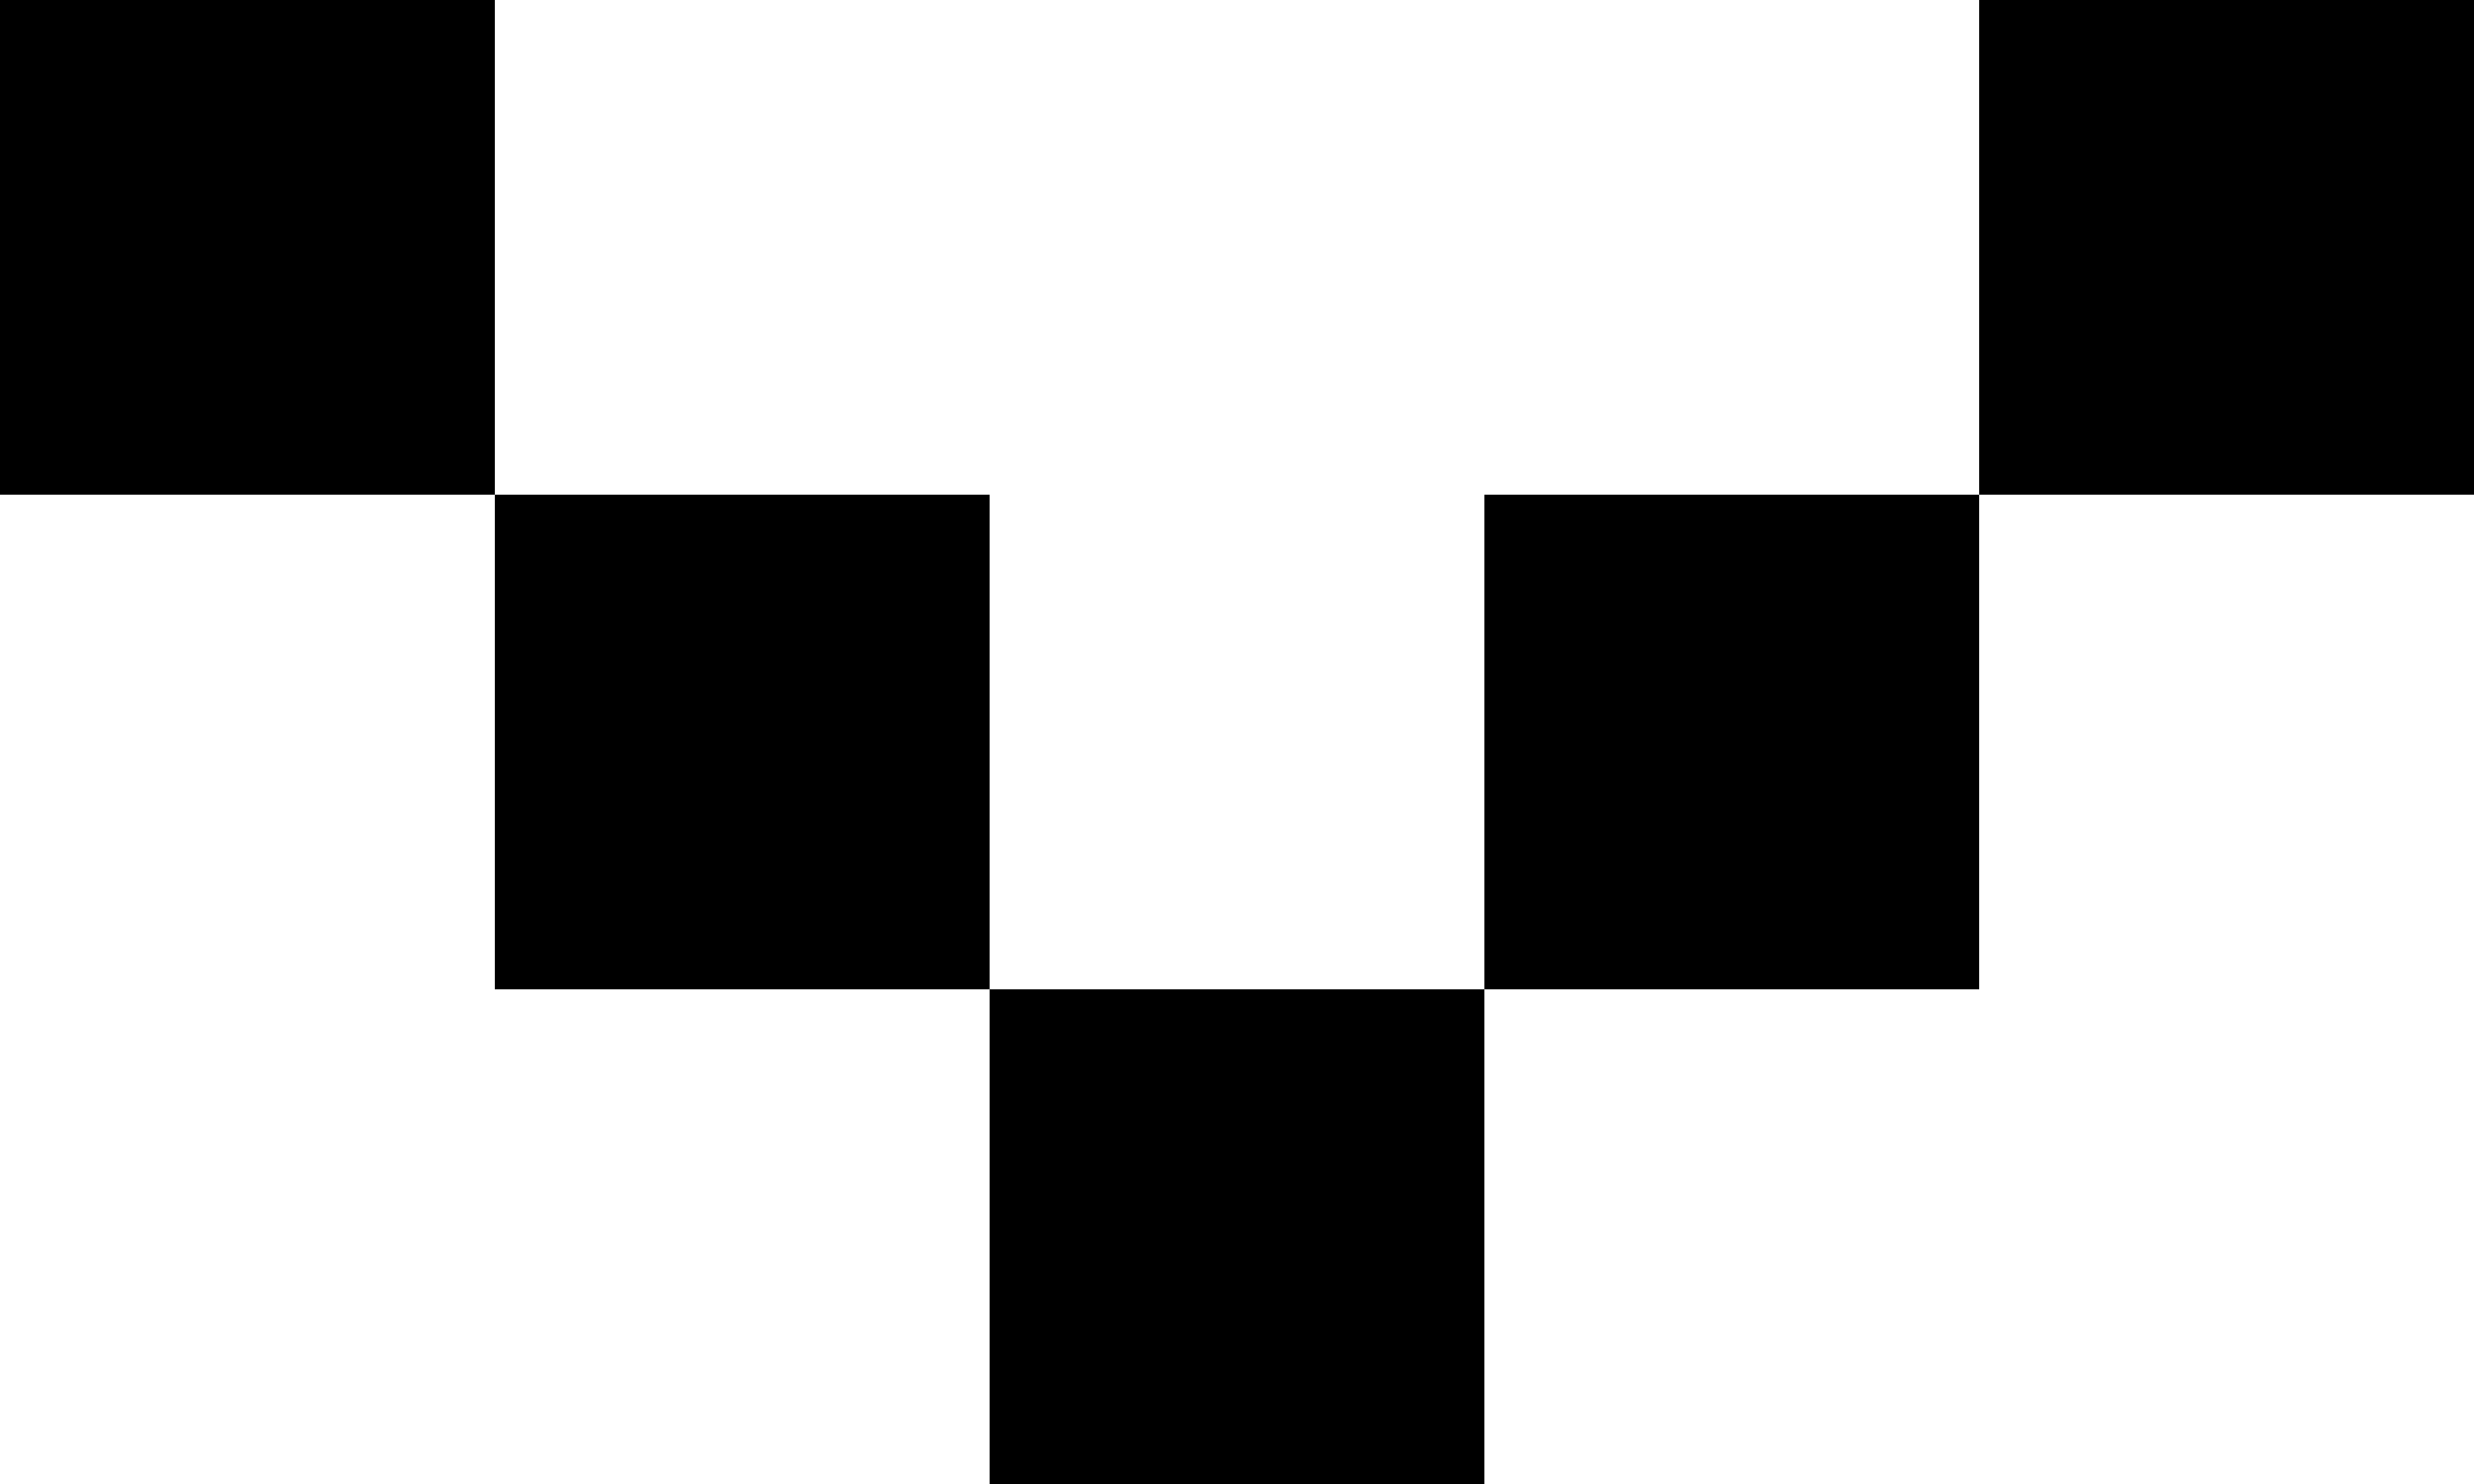 <svg xmlns="http://www.w3.org/2000/svg" width="15" height="9" viewBox="0 0 15 9">
  <g id="_イヤー_1-2" transform="translate(15) rotate(90)">
    <g id="グループ_2562" data-name="グループ 2562">
      <rect id="長方形_3041" data-name="長方形 3041" width="3" height="3"/>
      <rect id="長方形_3042" data-name="長方形 3042" width="3" height="3" transform="translate(3 3)"/>
      <rect id="長方形_3043" data-name="長方形 3043" width="3" height="3" transform="translate(3 9)"/>
      <rect id="長方形_3044" data-name="長方形 3044" width="3" height="3" transform="translate(0 12)"/>
      <rect id="長方形_3045" data-name="長方形 3045" width="3" height="3" transform="translate(6 6)"/>
    </g>
  </g>
</svg>
